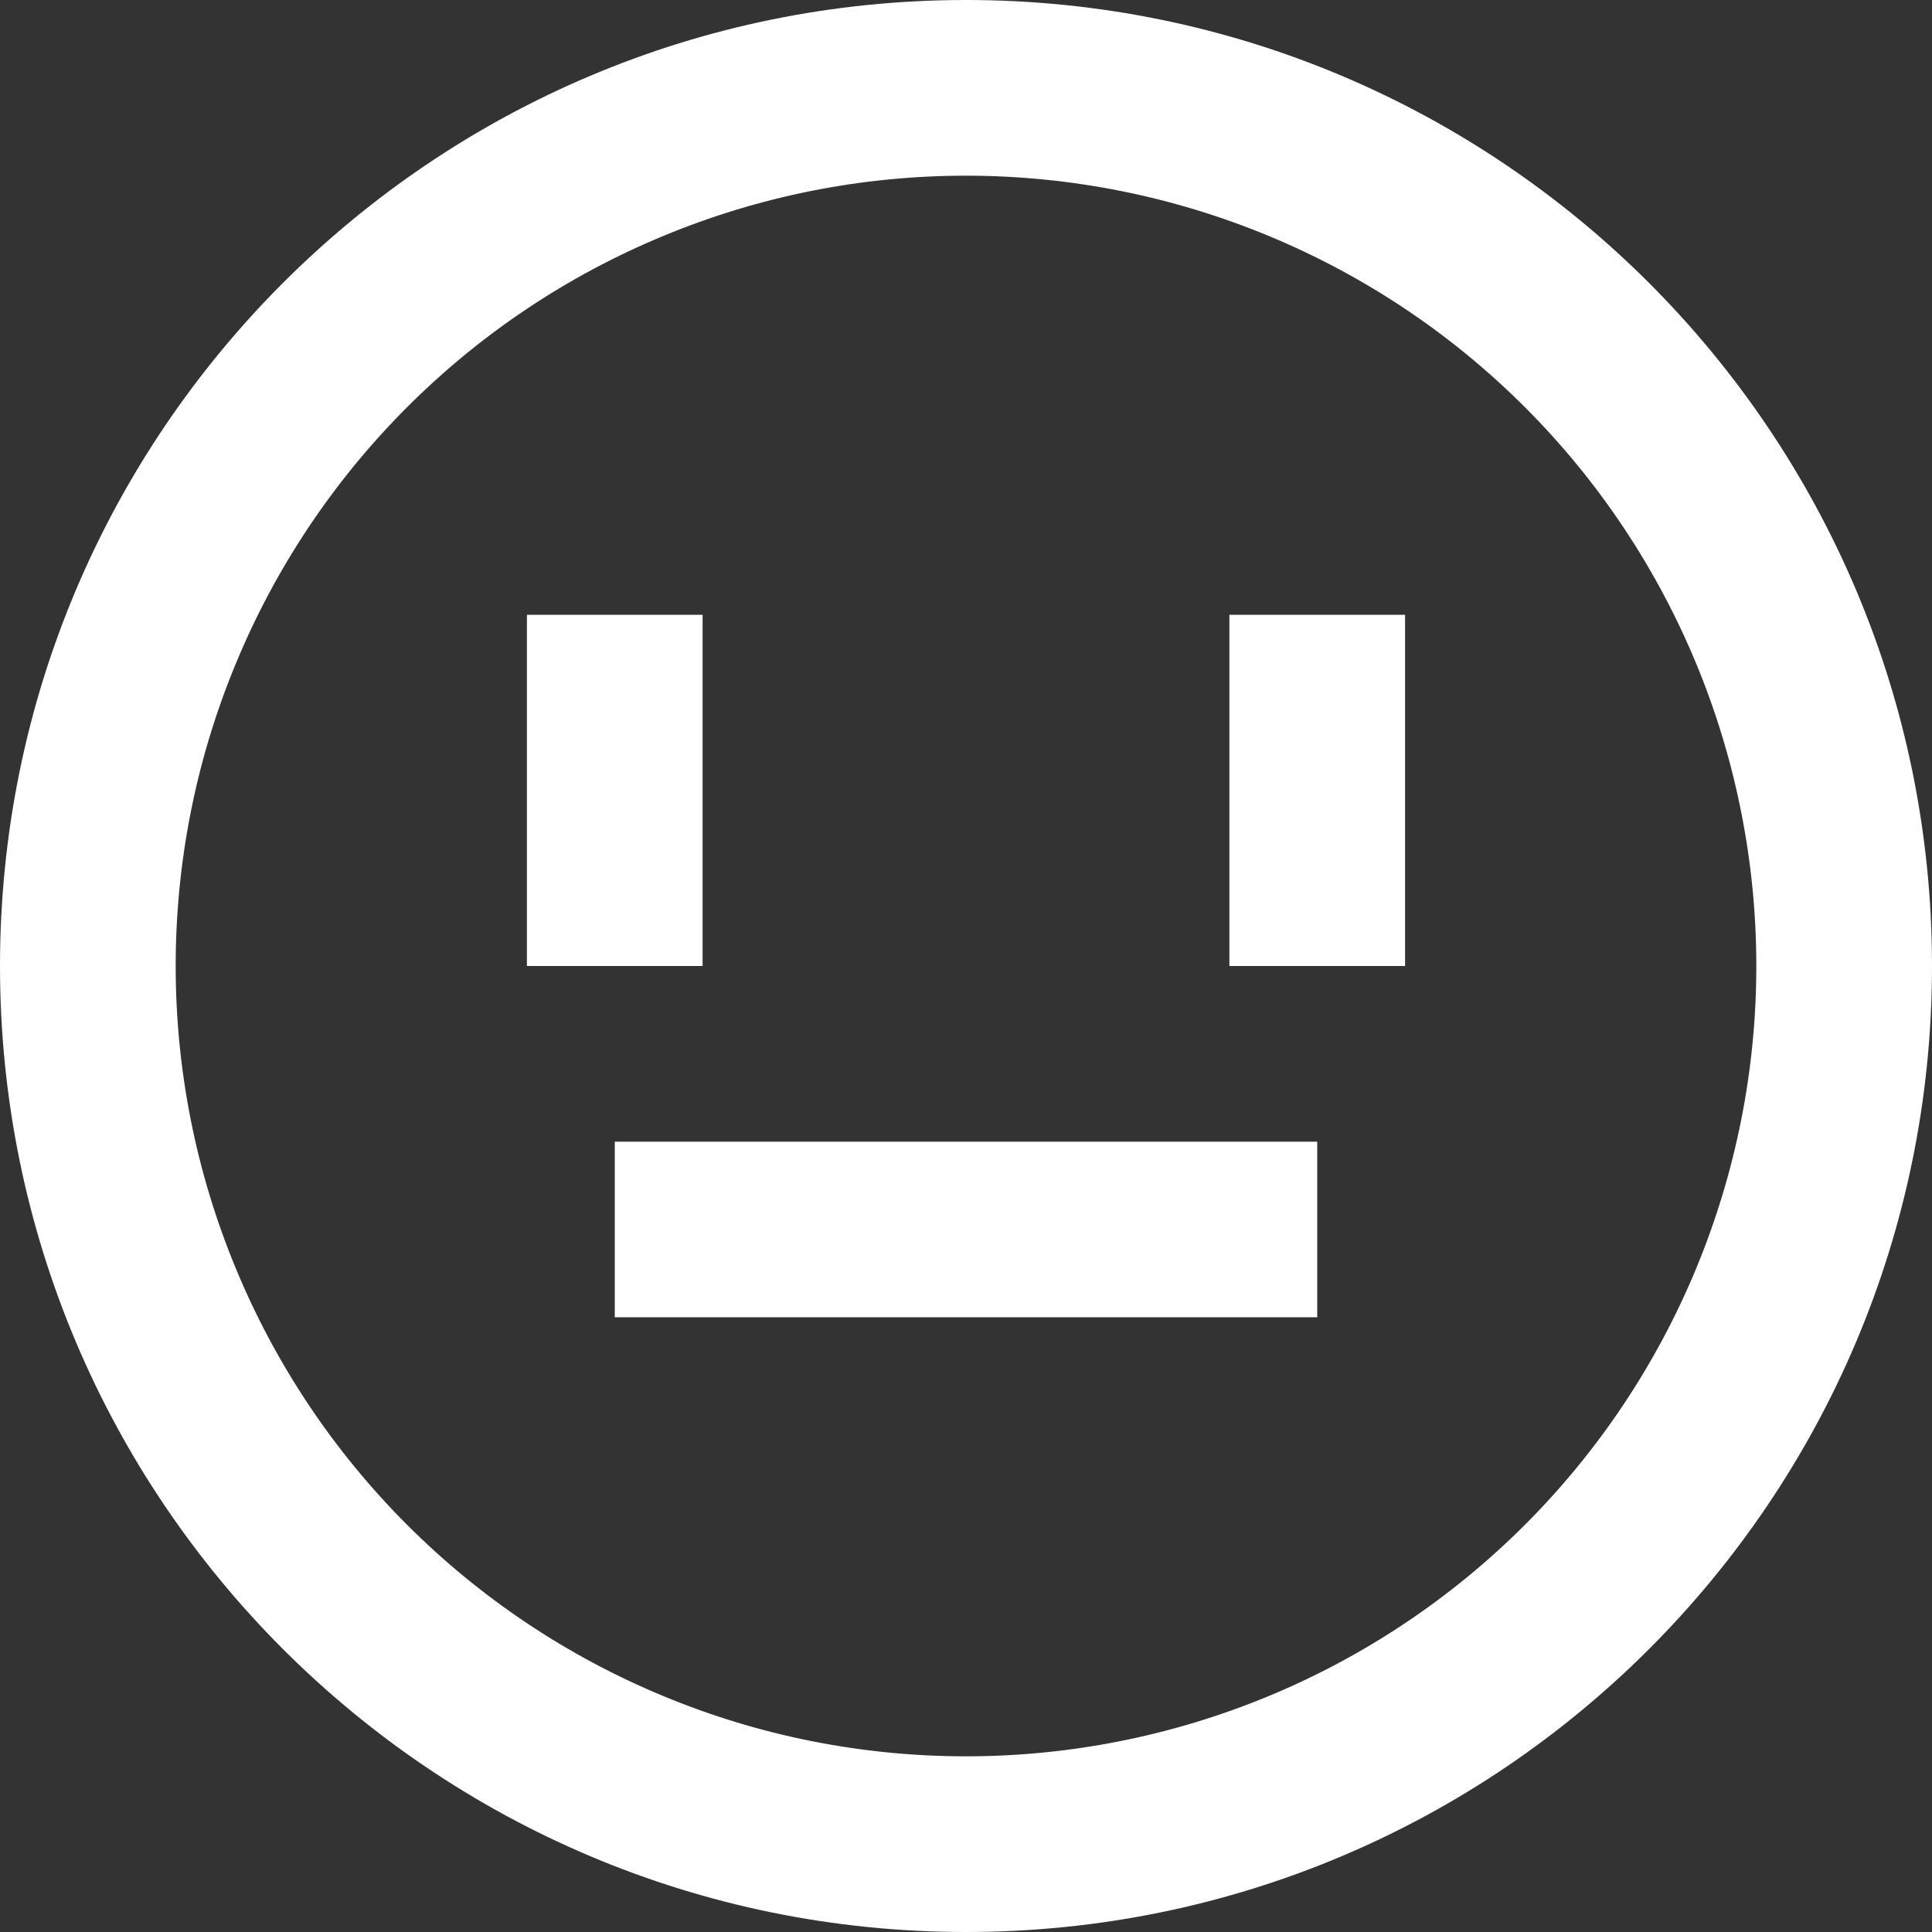 <svg width="15" height="15" viewBox="0 0 15 15" fill="none" xmlns="http://www.w3.org/2000/svg">
<rect x="0" y="0" width="15" height="15" fill="#333333" stroke="none"/>
<path d="M7.5 1.364C6.694 1.364 5.896 1.522 5.152 1.831C4.407 2.139 3.731 2.591 3.161 3.161C2.591 3.731 2.139 4.407 1.831 5.152C1.522 5.896 1.364 6.694 1.364 7.5C1.364 8.306 1.522 9.104 1.831 9.848C2.139 10.593 2.591 11.269 3.161 11.839C3.731 12.409 4.407 12.861 5.152 13.169C5.896 13.478 6.694 13.636 7.5 13.636C9.127 13.636 10.688 12.99 11.839 11.839C12.99 10.688 13.636 9.127 13.636 7.5C13.636 5.873 12.99 4.312 11.839 3.161C10.688 2.01 9.127 1.364 7.5 1.364ZM0 7.5C0 3.358 3.358 0 7.5 0C11.642 0 15 3.358 15 7.5C15 11.642 11.642 15 7.5 15C3.358 15 0 11.642 0 7.5ZM5.455 4.773V7.5H4.091V4.773H5.455ZM10.909 4.773V7.5H9.545V4.773H10.909ZM4.773 8.864H10.227V10.227H4.773V8.864Z" fill="white"/>
</svg>
